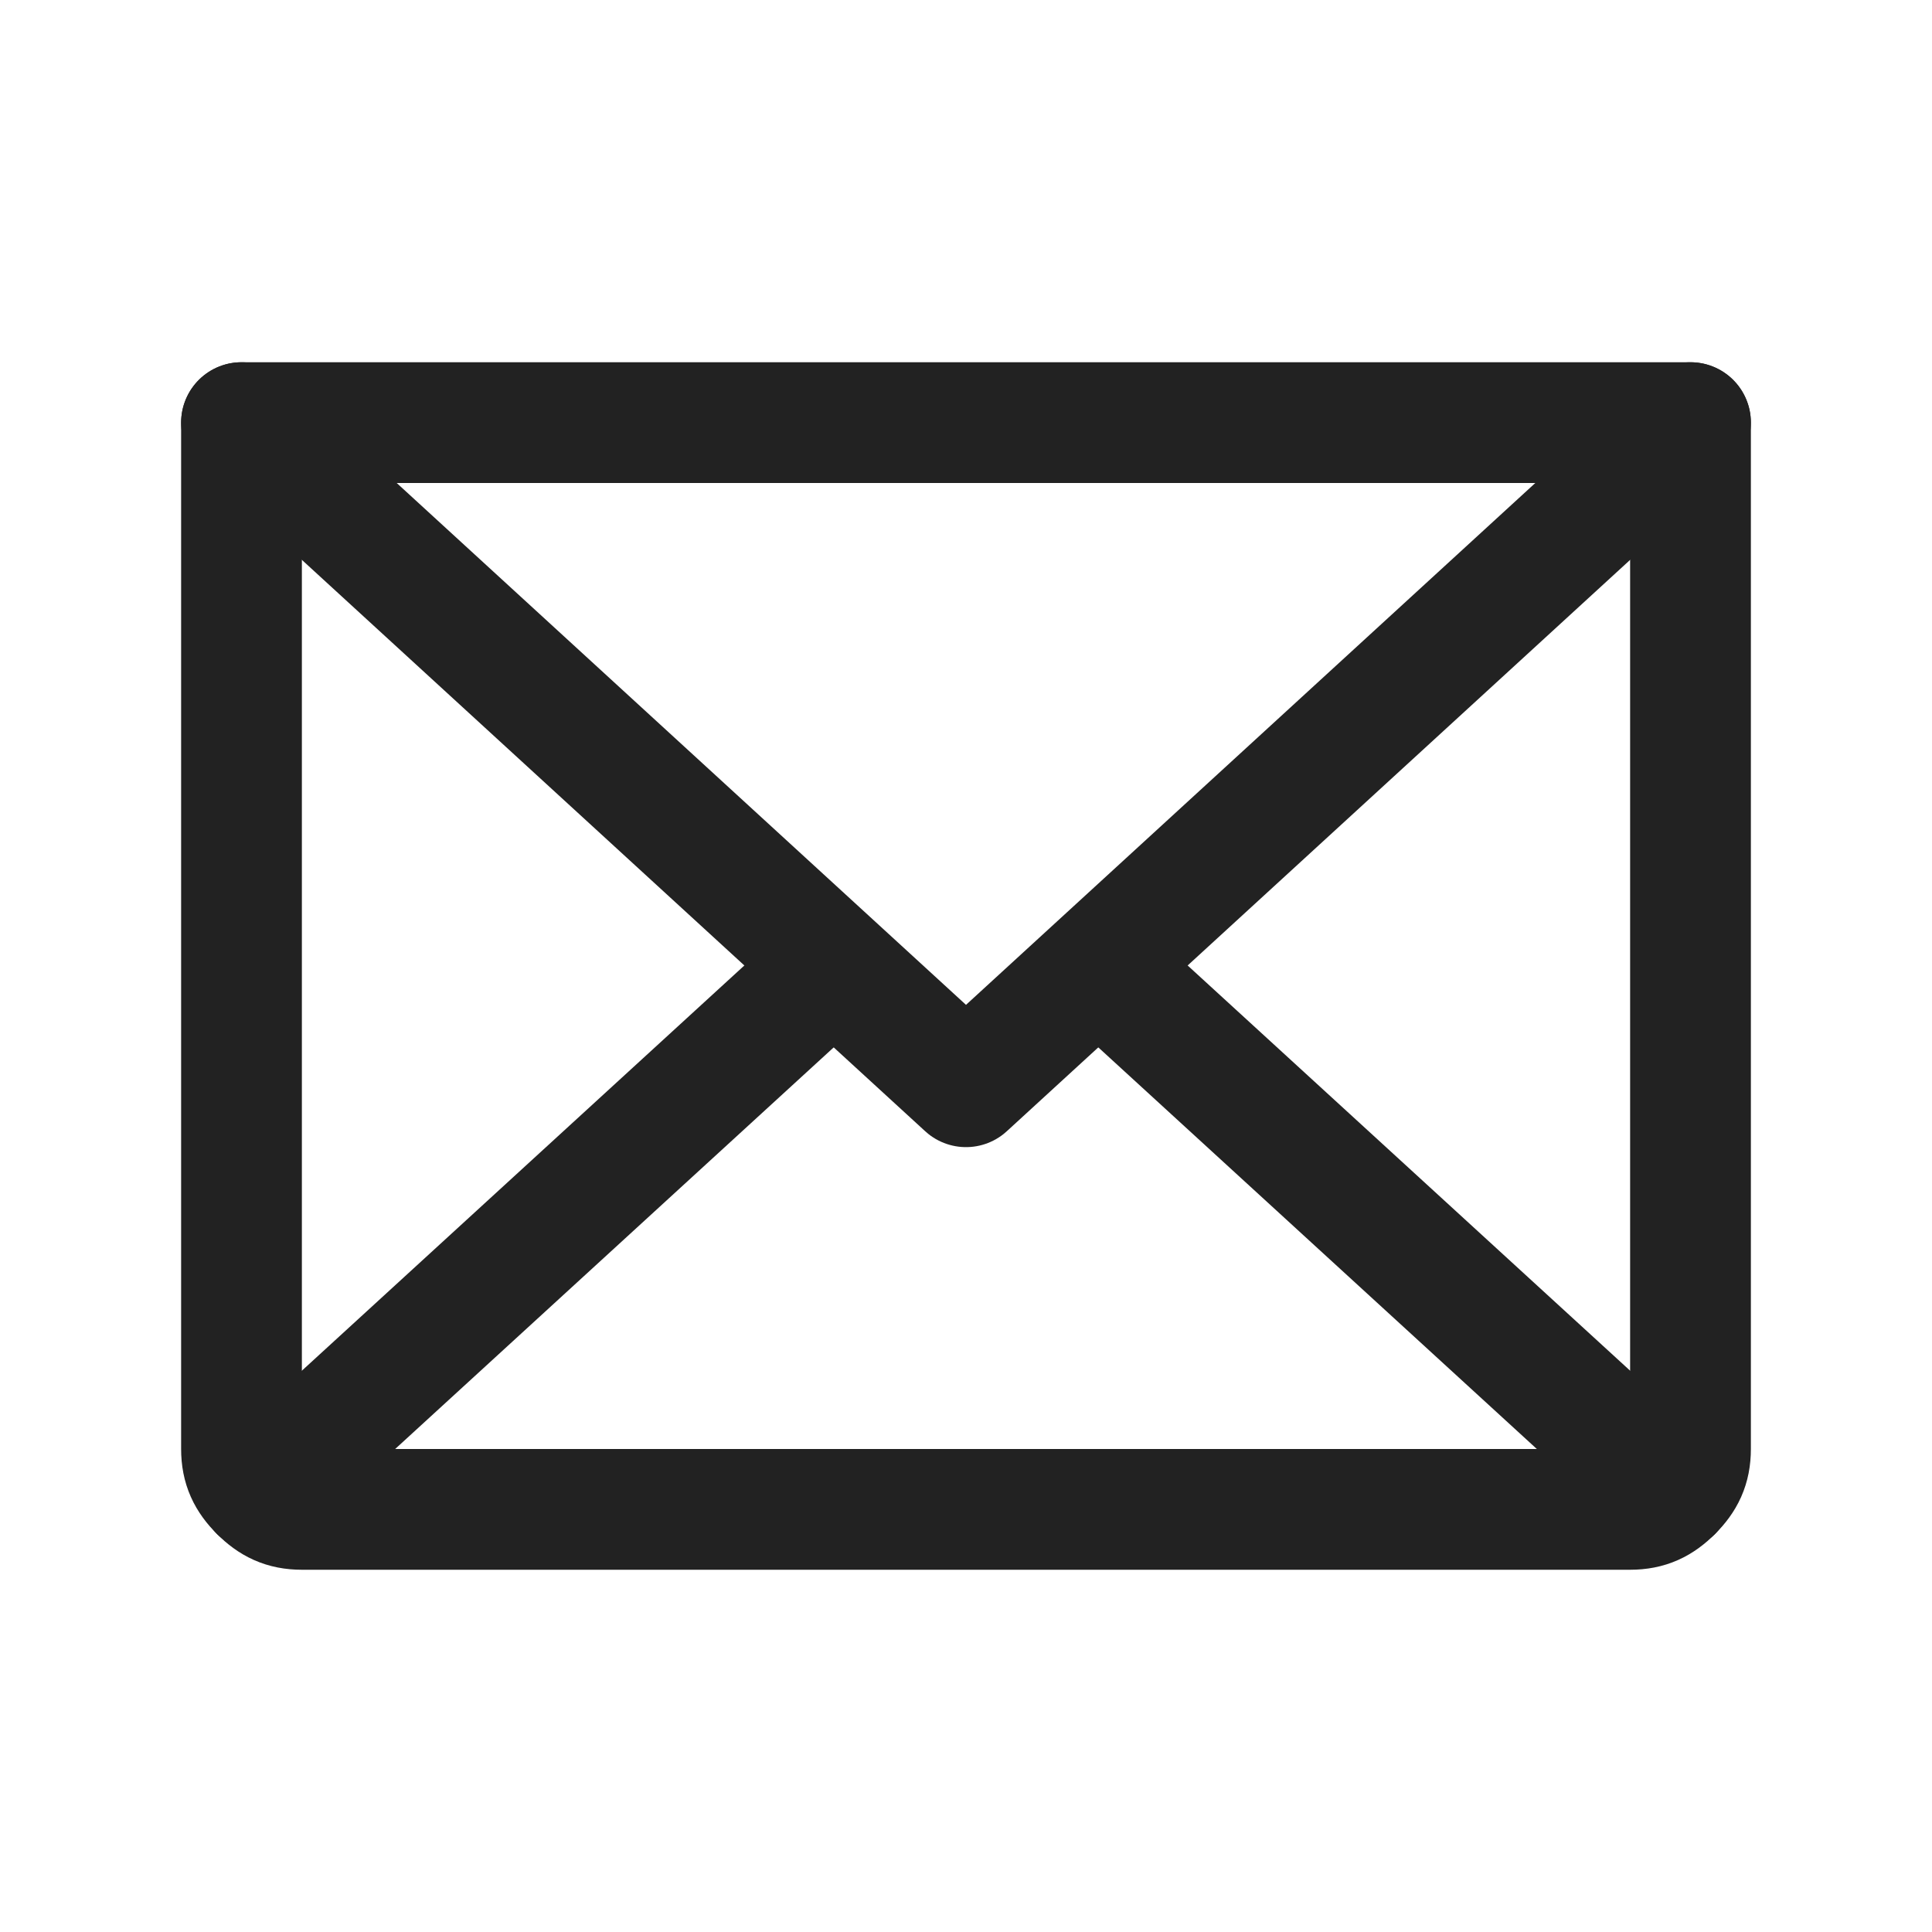 <?xml version="1.0" encoding="UTF-8"?> <!-- Generator: Adobe Illustrator 26.3.1, SVG Export Plug-In . SVG Version: 6.00 Build 0) --> <svg xmlns="http://www.w3.org/2000/svg" xmlns:xlink="http://www.w3.org/1999/xlink" id="Слой_1" x="0px" y="0px" viewBox="0 0 32 32" style="enable-background:new 0 0 32 32;" xml:space="preserve"> <style type="text/css"> .st0{fill:none;stroke:#222222;stroke-width:2;stroke-linecap:round;stroke-linejoin:round;} </style> <path class="st0" d="M28,7L16,18L4,7"></path> <path class="st0" d="M4,7h24v17c0,0.3-0.1,0.5-0.3,0.7S27.3,25,27,25H5c-0.3,0-0.5-0.1-0.7-0.3C4.1,24.5,4,24.3,4,24V7z"></path> <path class="st0" d="M13.8,16l-9.5,8.7"></path> <path class="st0" d="M27.7,24.7L18.2,16"></path> </svg> 